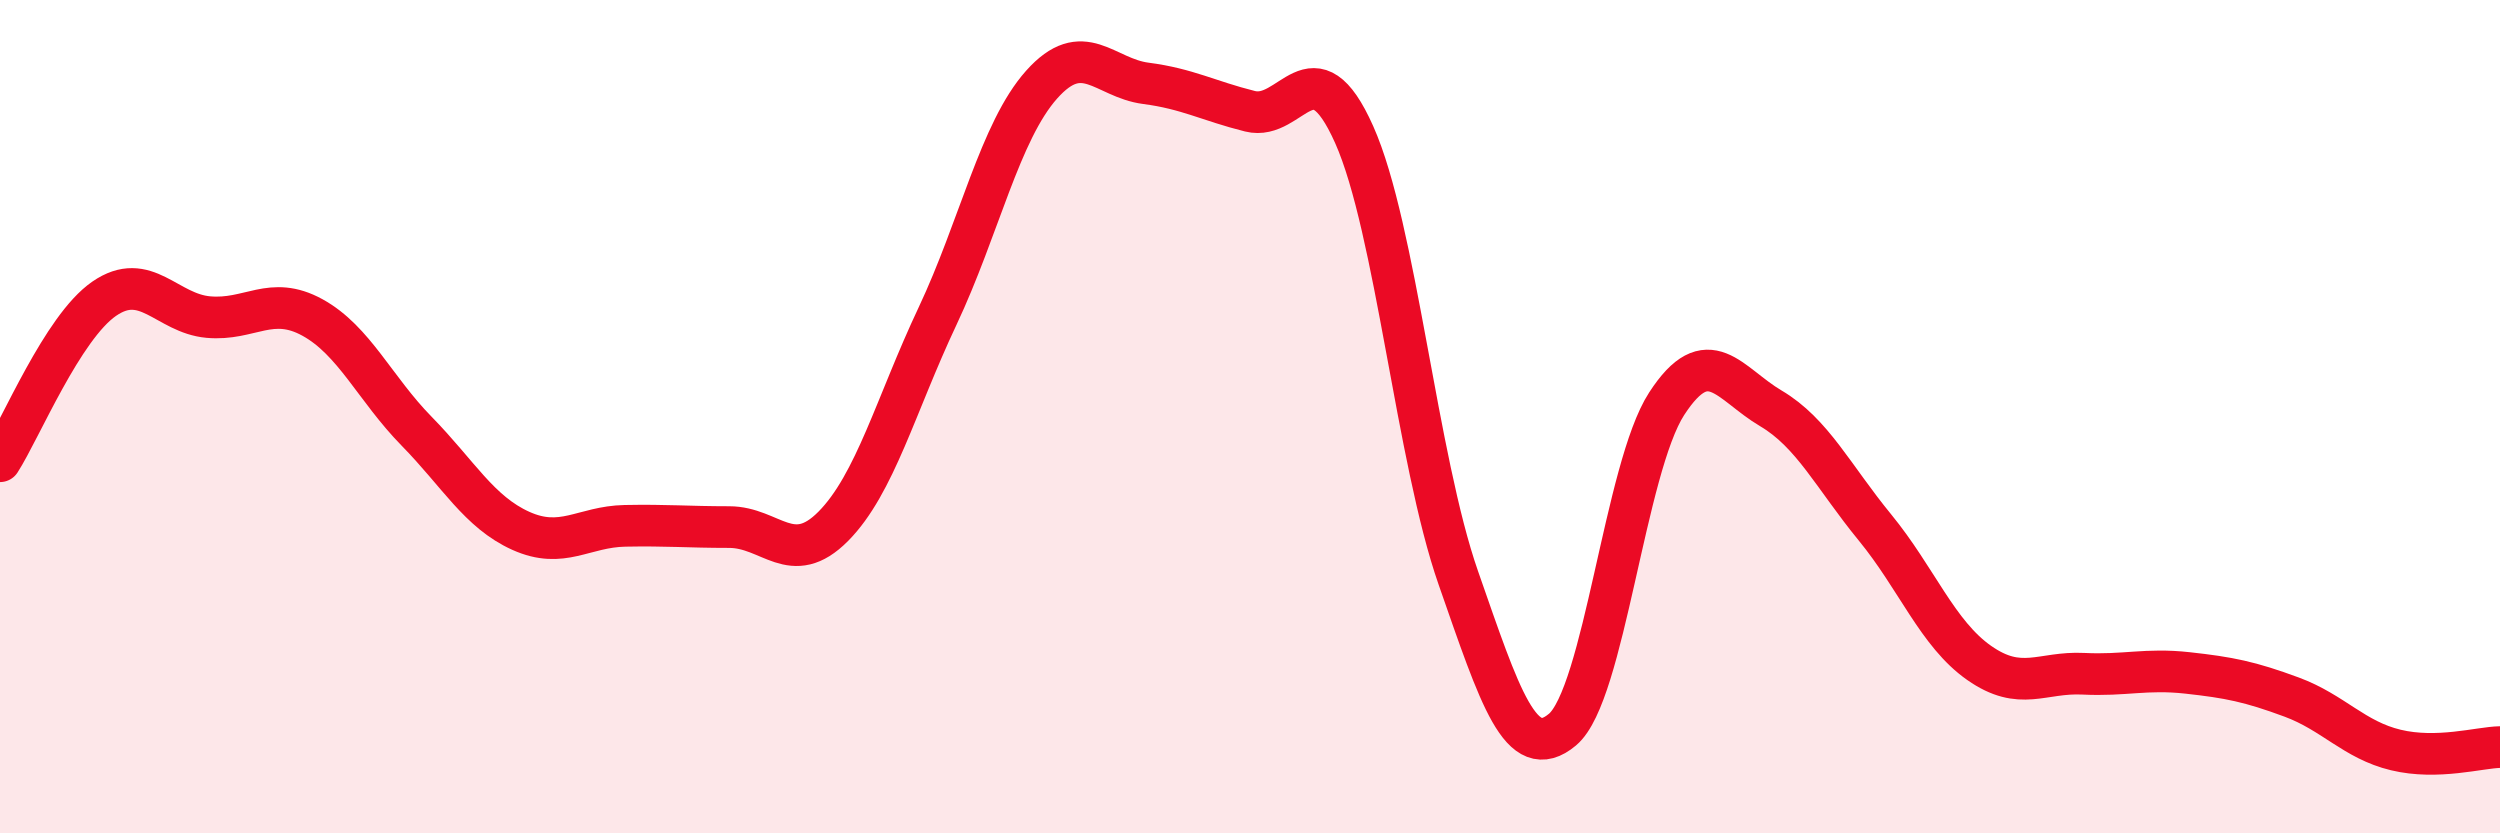 
    <svg width="60" height="20" viewBox="0 0 60 20" xmlns="http://www.w3.org/2000/svg">
      <path
        d="M 0,11.07 C 0.5,10.29 1.5,7.86 2.5,7.17 C 3.5,6.48 4,7.52 5,7.61 C 6,7.7 6.5,7.07 7.5,7.62 C 8.5,8.17 9,9.33 10,10.35 C 11,11.37 11.5,12.29 12.5,12.74 C 13.5,13.19 14,12.64 15,12.62 C 16,12.6 16.5,12.65 17.5,12.65 C 18.5,12.65 19,13.64 20,12.63 C 21,11.62 21.5,9.71 22.5,7.59 C 23.5,5.47 24,3.15 25,2.03 C 26,0.91 26.5,1.87 27.5,2 C 28.5,2.13 29,2.42 30,2.67 C 31,2.92 31.5,0.99 32.5,3.23 C 33.5,5.47 34,11.01 35,13.87 C 36,16.73 36.5,18.35 37.5,17.51 C 38.5,16.67 39,11.23 40,9.69 C 41,8.15 41.5,9.21 42.5,9.8 C 43.5,10.39 44,11.44 45,12.66 C 46,13.88 46.5,15.21 47.5,15.91 C 48.5,16.61 49,16.12 50,16.17 C 51,16.22 51.5,16.04 52.5,16.15 C 53.5,16.26 54,16.36 55,16.73 C 56,17.1 56.5,17.76 57.5,18 C 58.5,18.24 59.5,17.94 60,17.93L60 20L0 20Z"
        fill="#EB0A25"
        opacity="0.1"
        stroke-linecap="round"
        stroke-linejoin="round"
      />
      <path
        d="M 0,11.07 C 0.5,10.29 1.5,7.86 2.5,7.17 C 3.5,6.48 4,7.52 5,7.61 C 6,7.7 6.5,7.07 7.5,7.62 C 8.5,8.17 9,9.33 10,10.35 C 11,11.37 11.5,12.29 12.5,12.74 C 13.5,13.19 14,12.64 15,12.62 C 16,12.6 16.5,12.65 17.5,12.65 C 18.5,12.65 19,13.64 20,12.63 C 21,11.62 21.5,9.71 22.5,7.59 C 23.5,5.47 24,3.15 25,2.03 C 26,0.91 26.5,1.87 27.5,2 C 28.5,2.13 29,2.42 30,2.67 C 31,2.92 31.5,0.99 32.5,3.23 C 33.5,5.47 34,11.01 35,13.87 C 36,16.73 36.5,18.35 37.5,17.51 C 38.5,16.67 39,11.23 40,9.69 C 41,8.15 41.5,9.21 42.5,9.8 C 43.5,10.39 44,11.44 45,12.66 C 46,13.88 46.5,15.21 47.5,15.91 C 48.5,16.61 49,16.12 50,16.17 C 51,16.22 51.5,16.04 52.5,16.15 C 53.5,16.26 54,16.36 55,16.73 C 56,17.1 56.5,17.76 57.5,18 C 58.5,18.24 59.5,17.94 60,17.93"
        stroke="#EB0A25"
        stroke-width="1"
        fill="none"
        stroke-linecap="round"
        stroke-linejoin="round"
      />
    </svg>
  